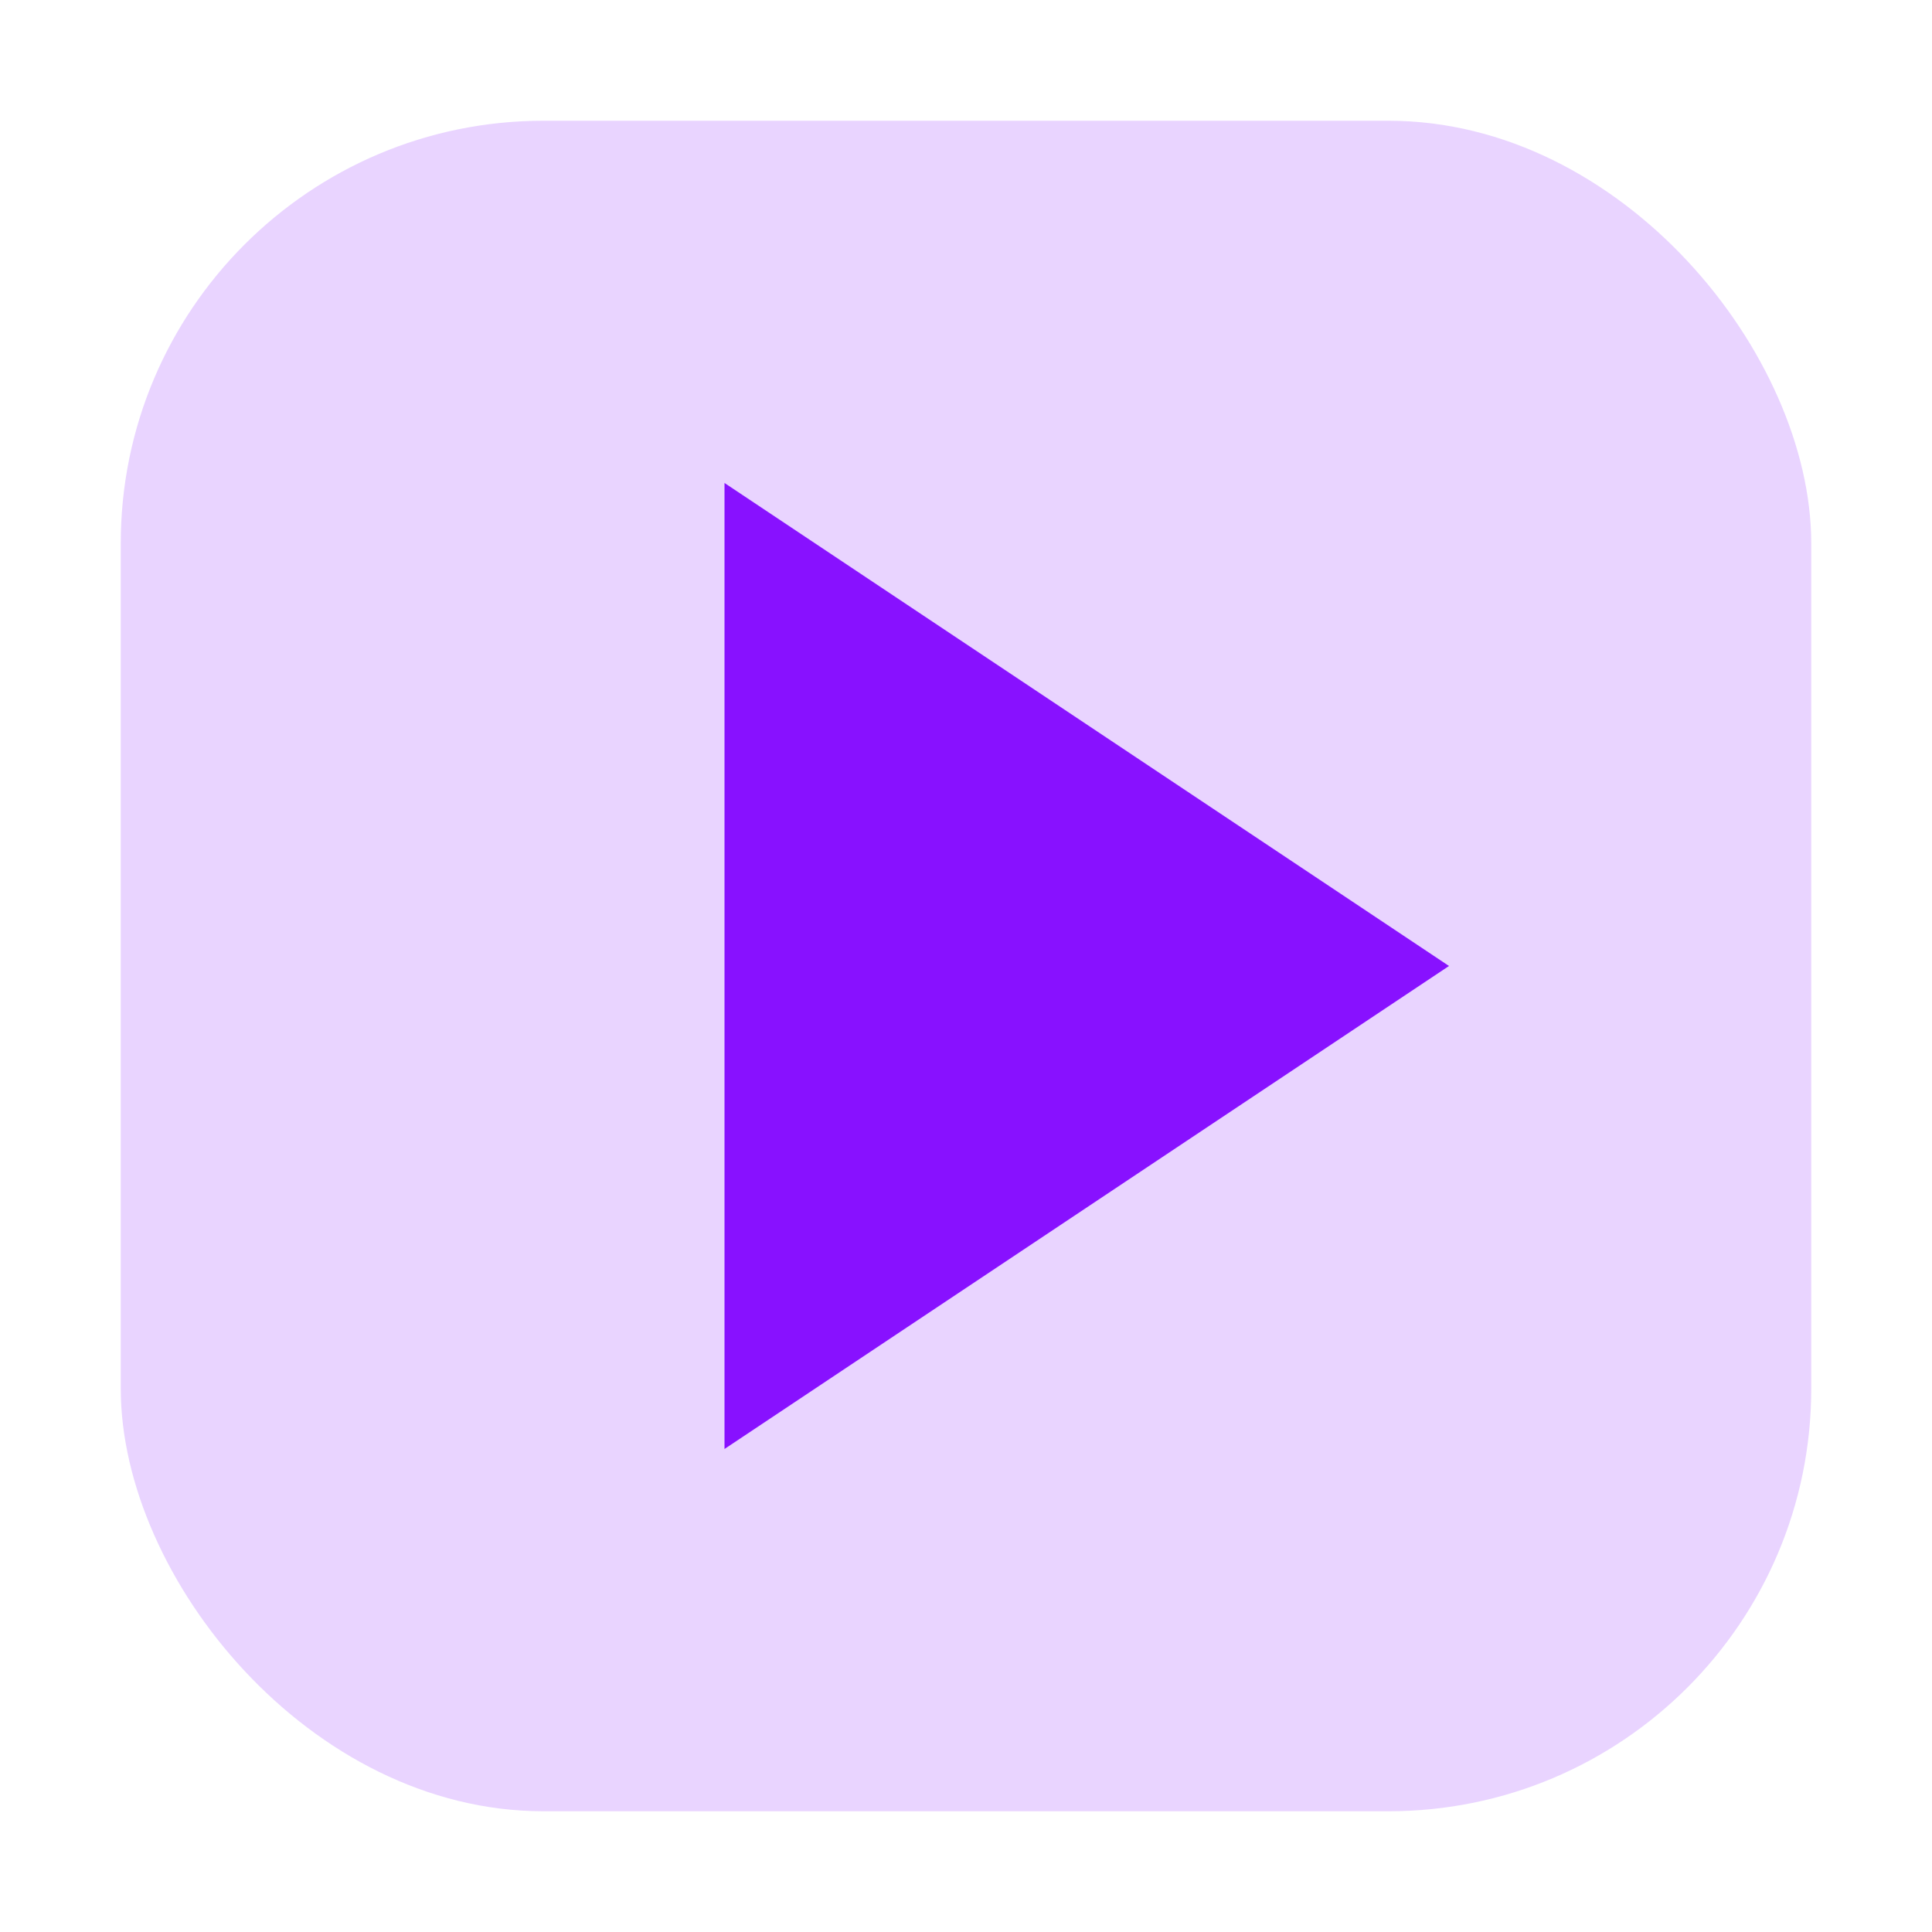 <svg xmlns="http://www.w3.org/2000/svg" viewBox="0 0 64 64" width="64" height="64"><rect x="4" y="4" width="56" height="56" rx="14" ry="14" fill="#8811ff" opacity="0.18"/><g fill="#8811ff" stroke="none" color="#8811ff"><path d="M24 16 L24 48 L48 32 Z"/></g></svg>